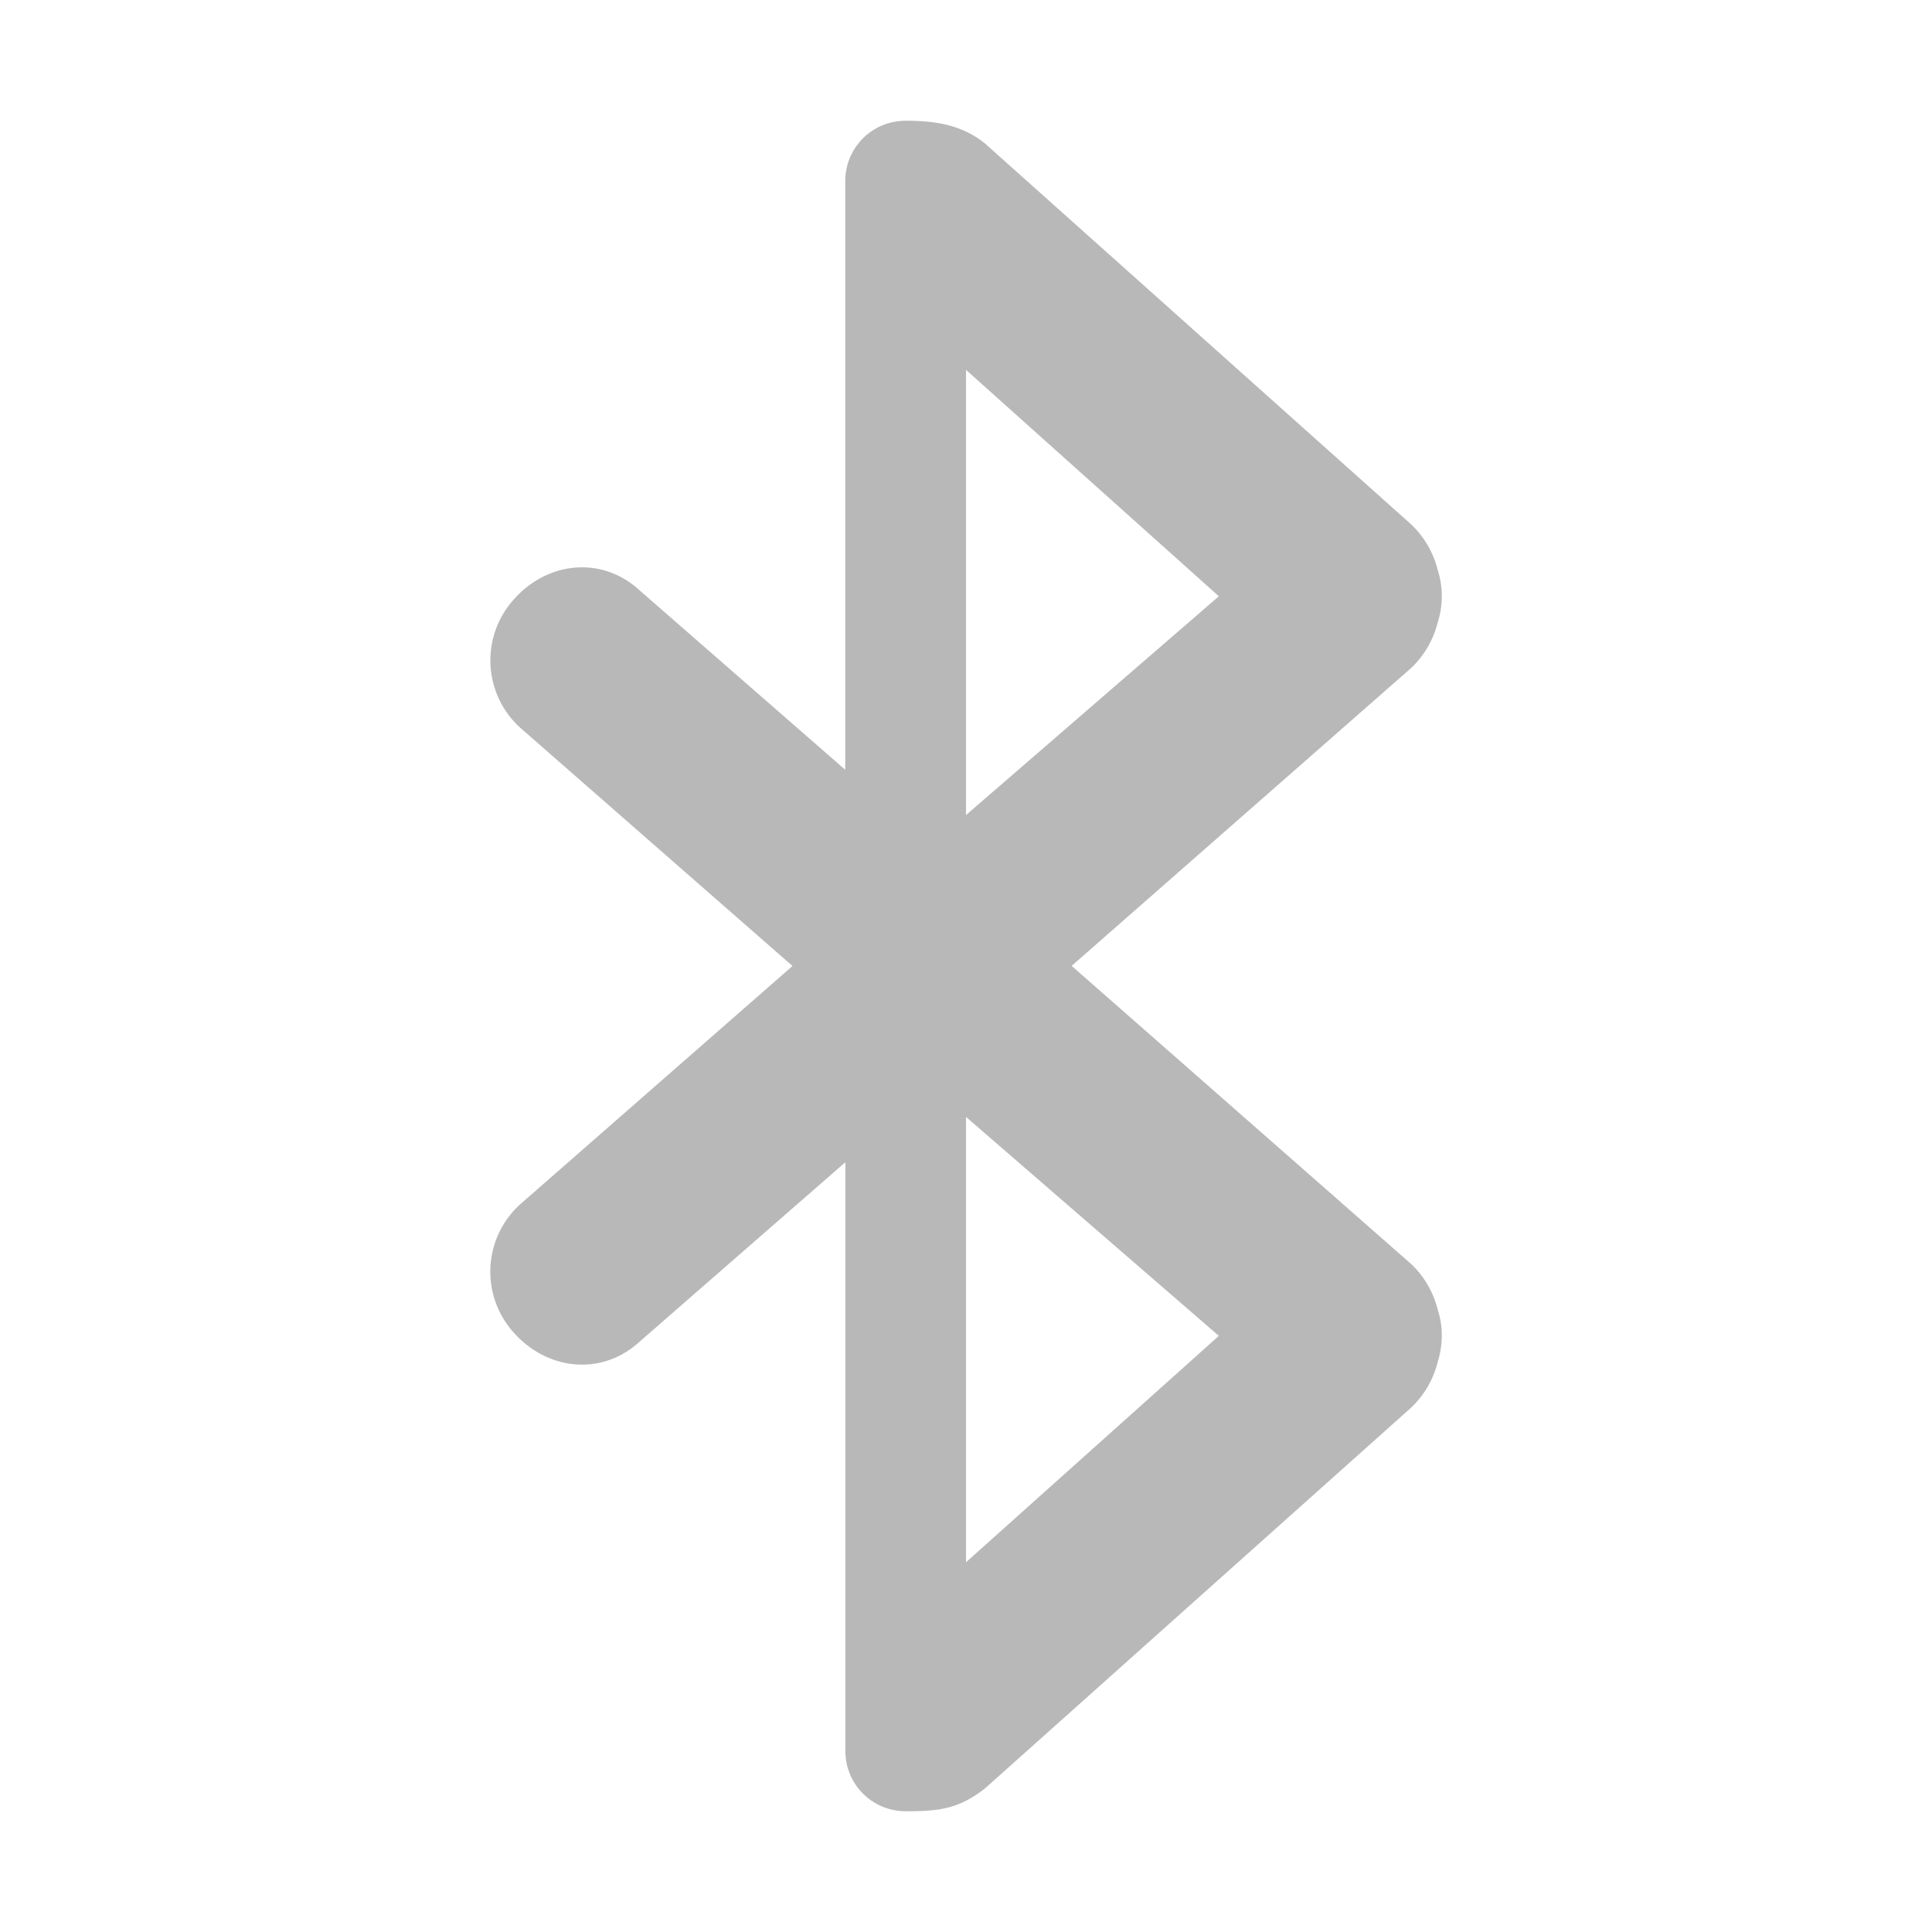 <svg width="16" height="16" xmlns="http://www.w3.org/2000/svg"><path d="M7.5 1c-.277 0-.5.223-.5.5v4.875l-1.719-1.5c-.312-.273-.757-.22-1.03.094a.753.753 0 00.062 1.062L6.563 8l-2.25 1.969a.753.753 0 00-.063 1.062c.274.313.719.367 1.031.094l1.72-1.5V14.5c0 .277.222.5.5.5.282 0 .437-.02.655-.188l3.532-3.156a.78.78 0 00.218-.375.745.745 0 00.032-.281.723.723 0 00-.032-.156.78.78 0 00-.218-.375l-2.813-2.47 2.813-2.468a.78.78 0 00.218-.375.712.712 0 000-.437.78.78 0 00-.218-.375L8.156 1.187C7.957 1.027 7.729 1 7.5 1zM8 3.063l2.094 1.875L8 6.75zM8 9.25l2.094 1.813L8 12.938z" color="#bebebe" fill="#363636" opacity=".35" overflow="visible"/></svg>